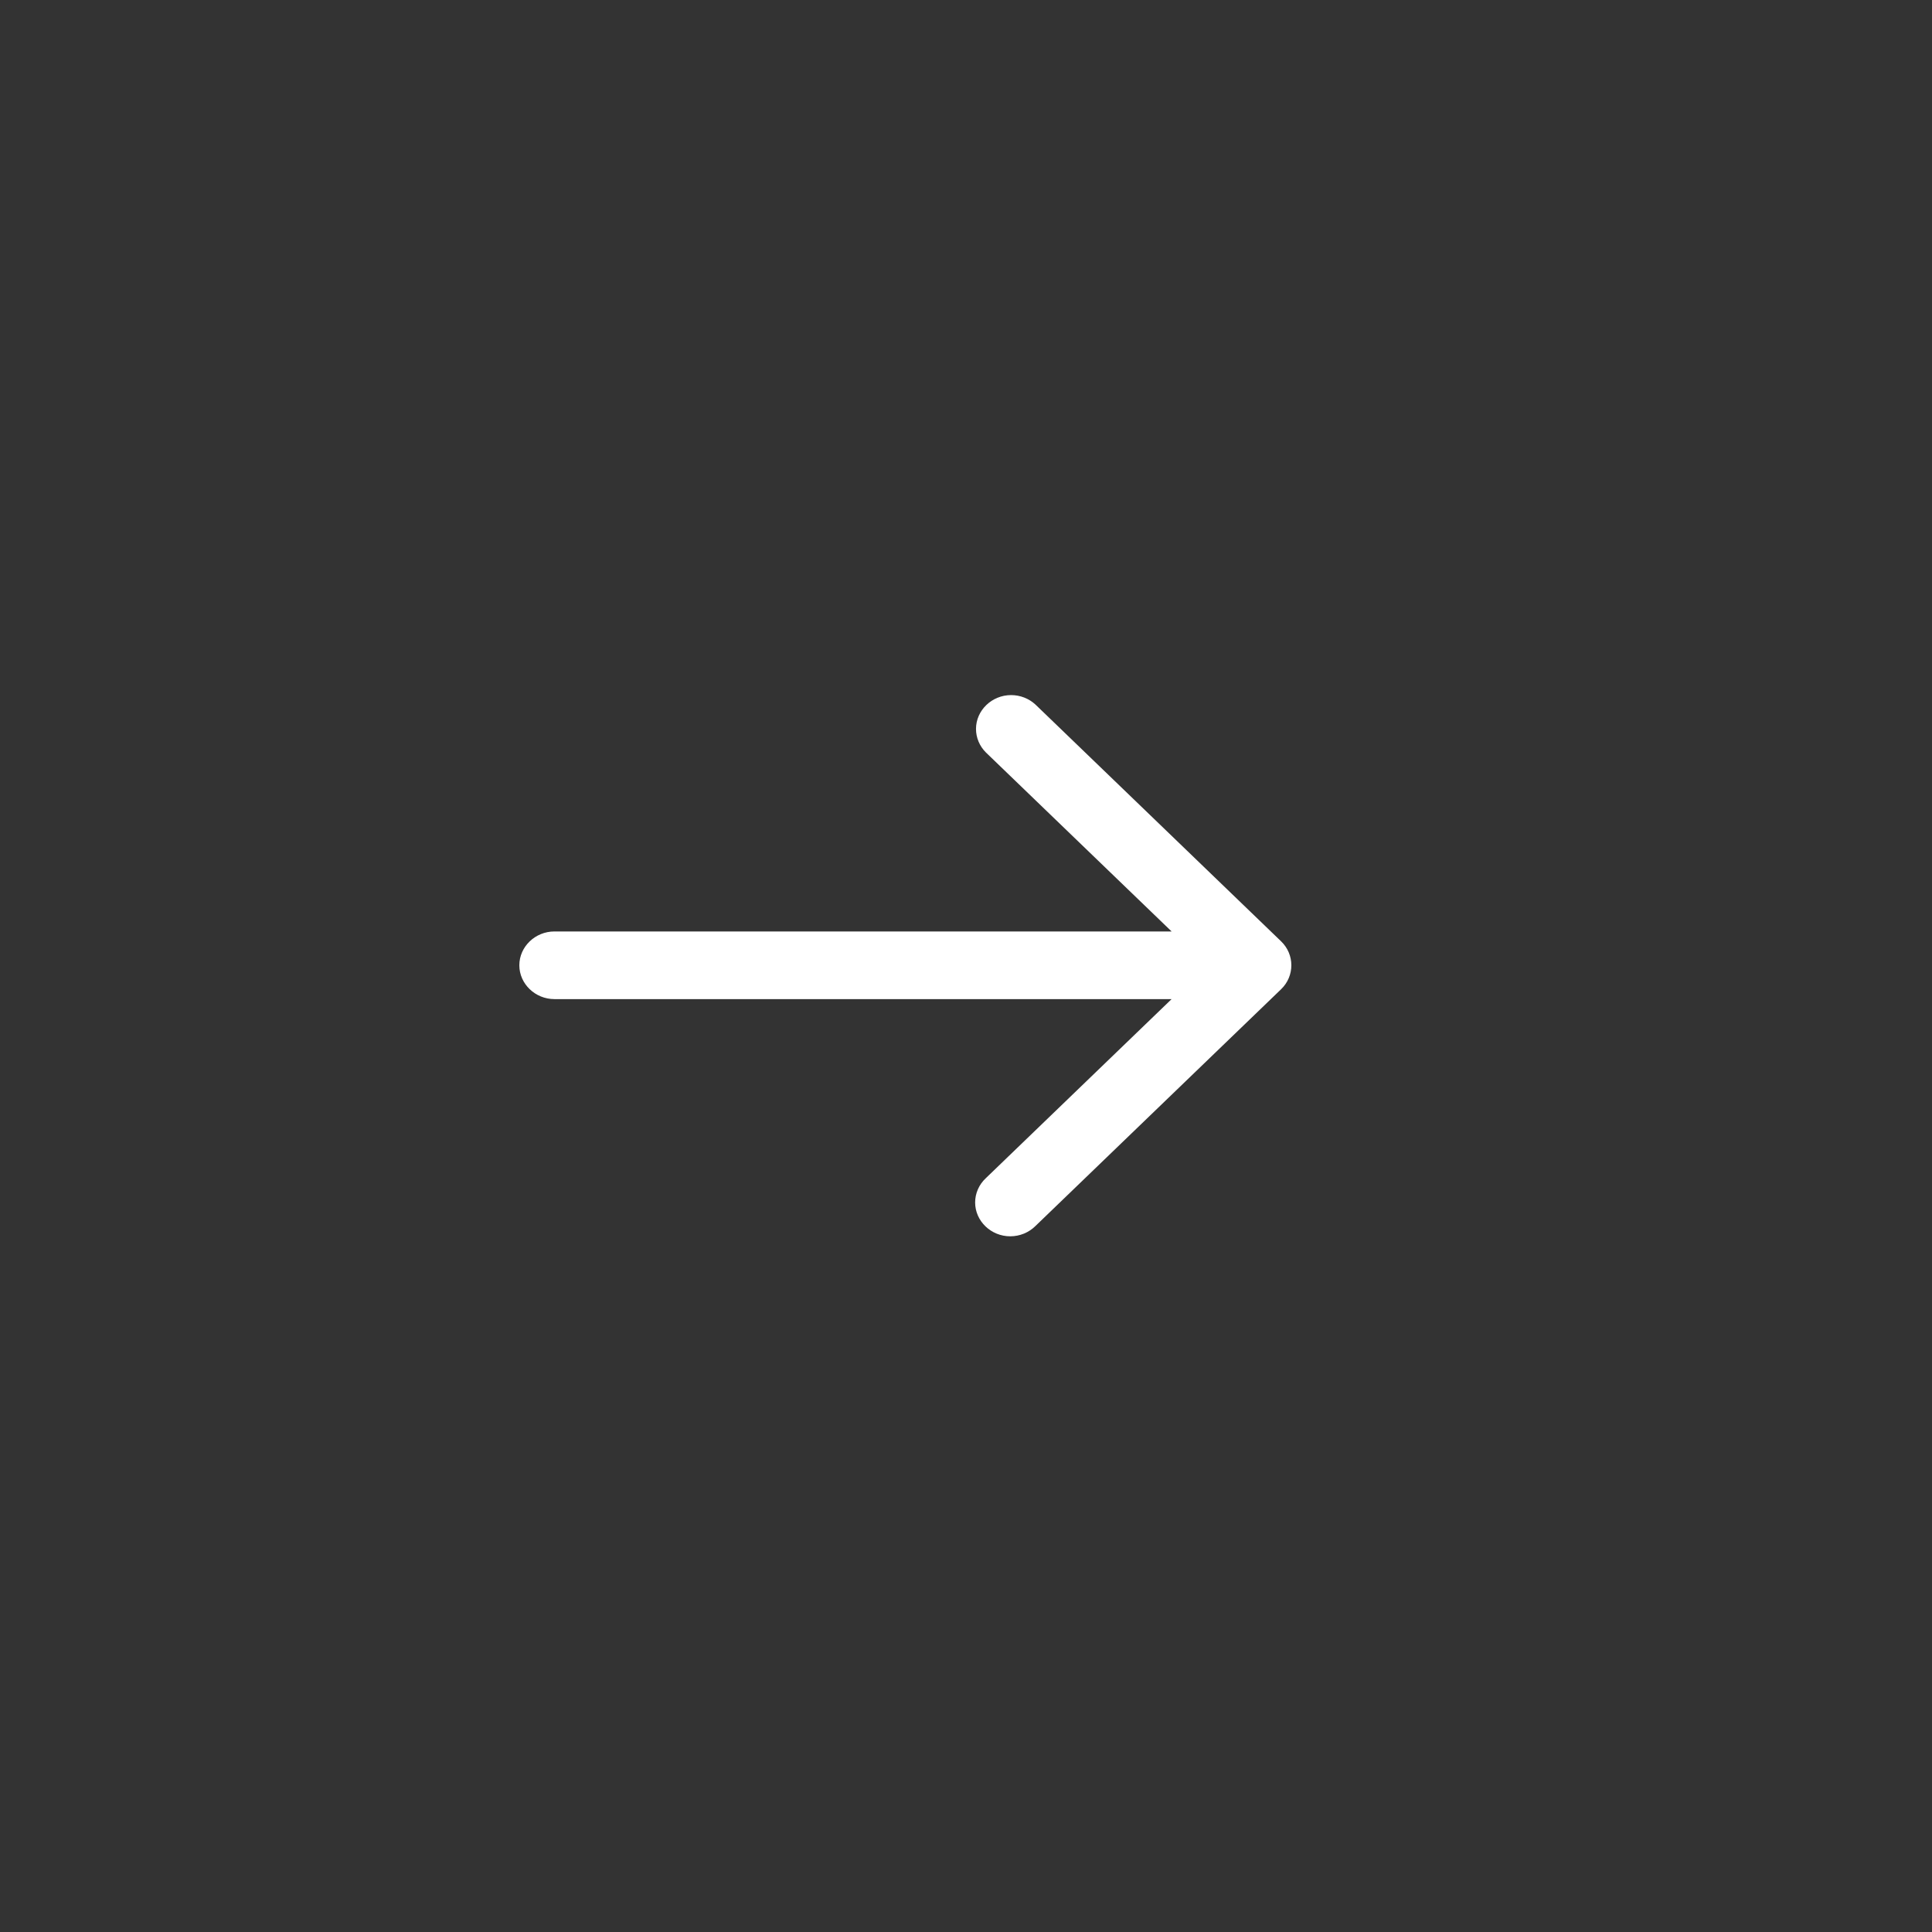 <?xml version="1.0" encoding="UTF-8" standalone="no"?><!DOCTYPE svg PUBLIC "-//W3C//DTD SVG 1.1//EN" "http://www.w3.org/Graphics/SVG/1.1/DTD/svg11.dtd"><svg width="2134px" height="2134px" version="1.1" xmlns="http://www.w3.org/2000/svg" xmlns:xlink="http://www.w3.org/1999/xlink" xml:space="preserve" xmlns:serif="http://www.serif.com/" style="fill-rule:evenodd;clip-rule:evenodd;stroke-linejoin:round;stroke-miterlimit:2;"><rect width="100%" height="100%" fill="#333333" stroke="none"/><g><path d="M1415.09,1039.79l-271.349,-261.538c-7.225,-6.726 -16.886,-10.488 -26.93,-10.488c-21.266,-0 -38.764,16.866 -38.764,37.362c-0,9.681 3.903,18.993 10.881,25.957l205.179,197.76l-681.706,-0c-21.265,-0 -38.764,16.866 -38.764,37.363c-0,20.496 17.499,37.362 38.764,37.362l681.706,0l-205.179,197.761c-7.56,7.037 -11.834,16.744 -11.834,26.874c0,20.497 17.499,37.363 38.764,37.363c10.51,-0 20.581,-4.12 27.883,-11.407l271.349,-261.538c15.031,-14.492 15.031,-38.338 -0,-52.831Z" style="fill:#fff;fill-rule:nonzero;"/></g></svg>